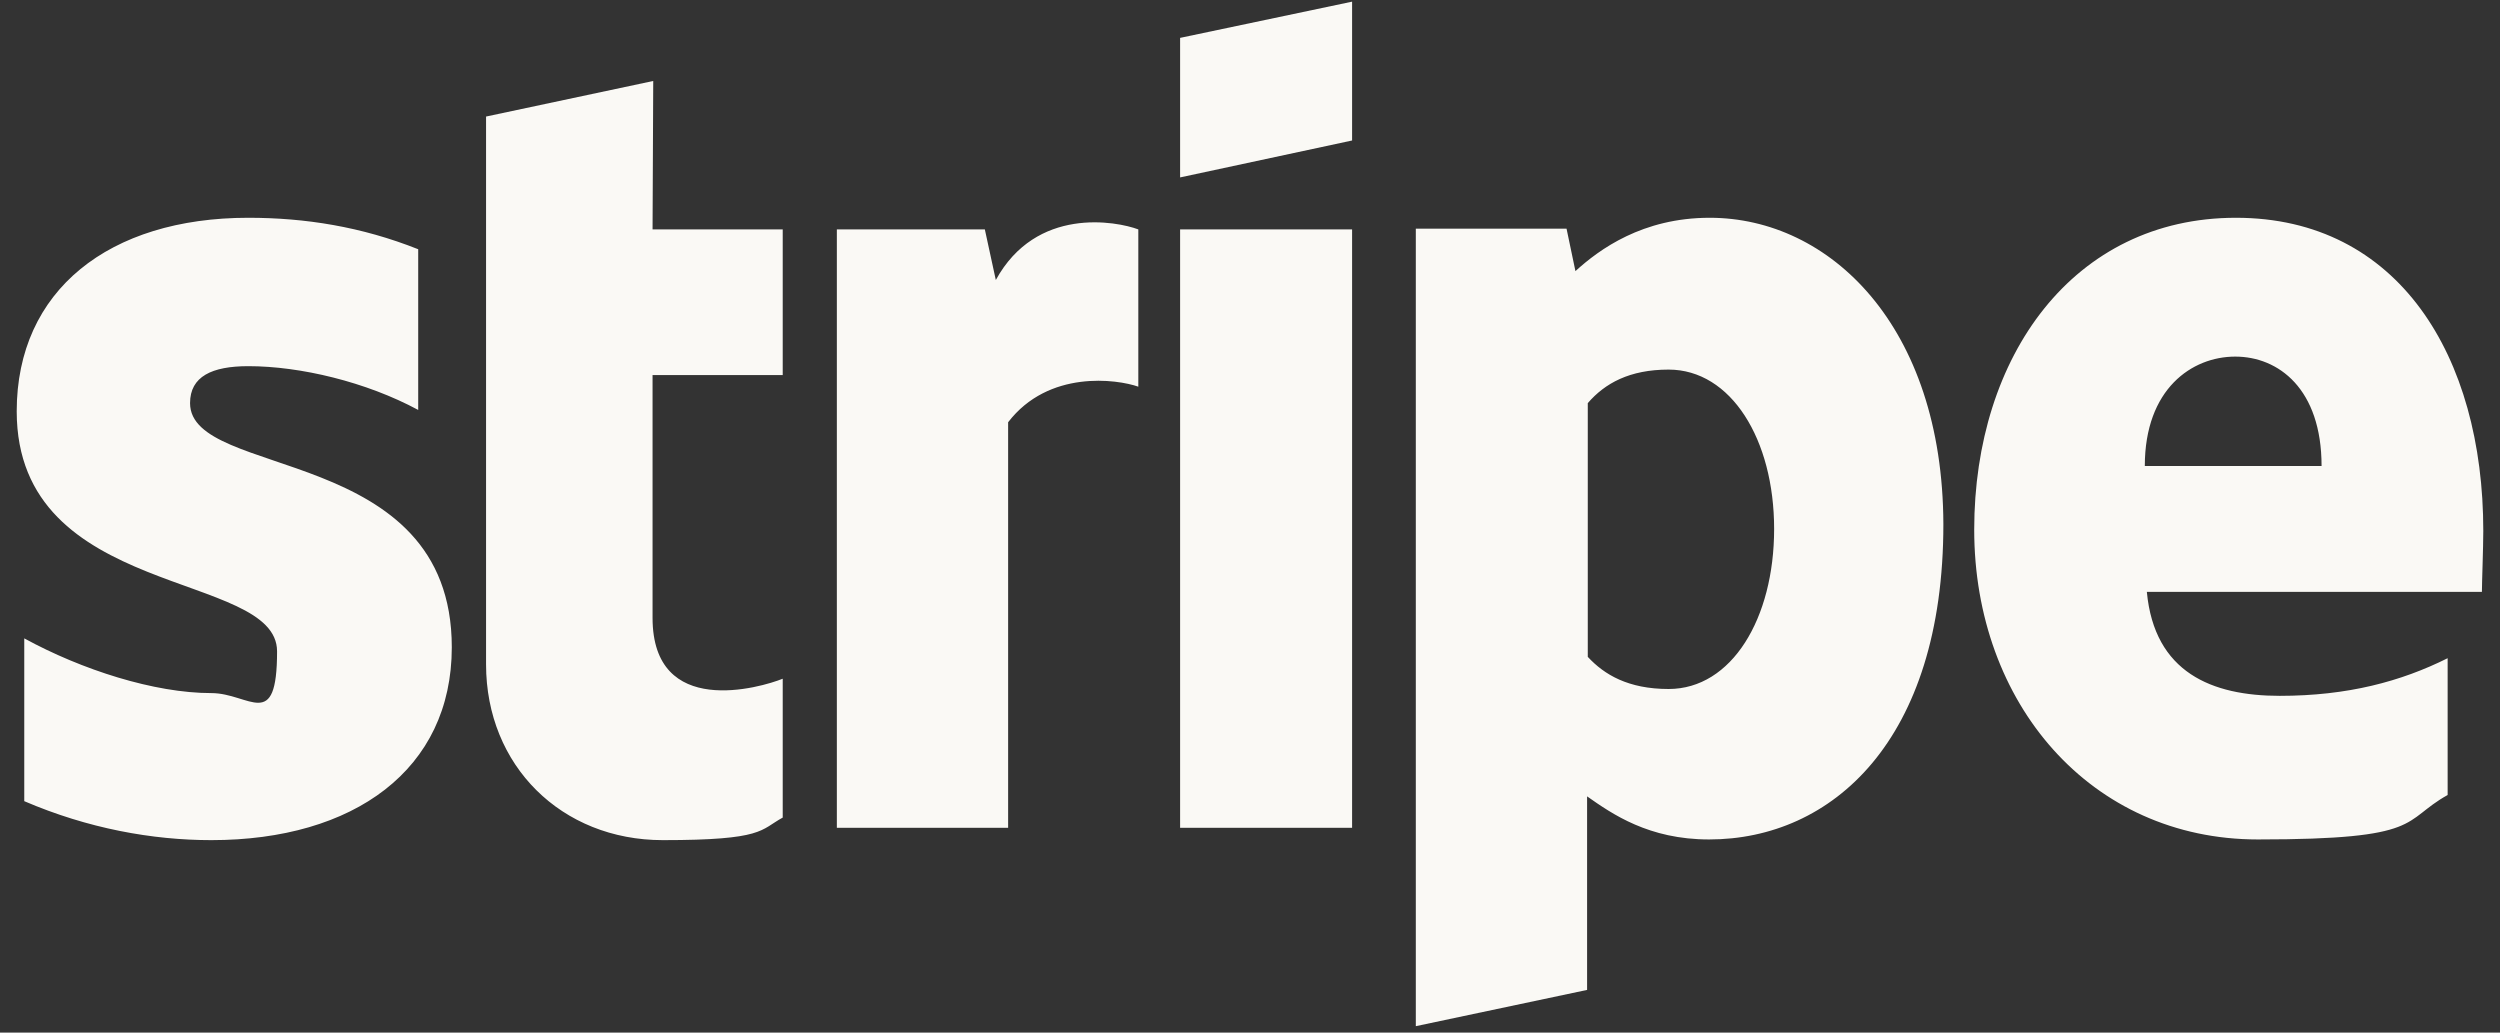 <svg width="92" height="38" viewBox="0 0 92 38" fill="none" xmlns="http://www.w3.org/2000/svg">
<rect x="0" y="0" width="92" height="38" fill="#333333" stroke="none"/>
<path fill-rule="evenodd" clip-rule="evenodd" d="M91.385 19.541C91.385 13.098 88.258 8.014 82.282 8.014C76.307 8.014 72.651 13.098 72.651 19.491C72.651 25.884 76.937 30.892 83.089 30.892C89.241 30.892 88.359 30.212 90.073 29.256V24.222C88.359 25.078 86.392 25.607 83.896 25.607C81.4 25.607 79.282 24.751 79.004 21.781H91.334C91.334 21.454 91.385 20.145 91.385 19.541ZM78.929 17.15C78.929 14.306 80.669 13.123 82.257 13.123C83.846 13.123 85.434 14.306 85.434 17.15H78.929ZM62.918 8.014C60.447 8.014 58.859 9.172 57.976 9.977L57.649 8.416H52.102V37.763L58.405 36.429V29.306C59.338 29.961 60.674 30.892 62.893 30.892C67.406 30.892 71.516 27.268 71.516 19.289C71.491 11.99 67.331 8.014 62.918 8.014ZM61.405 25.355C59.918 25.355 59.035 24.826 58.43 24.172V14.835C59.06 14.105 59.968 13.601 61.405 13.601C63.7 13.601 65.288 16.168 65.288 19.465C65.288 22.763 63.725 25.355 61.405 25.355ZM43.428 6.529L49.757 5.17V0.061L43.428 1.394V6.529ZM43.428 8.442H49.757V30.464H43.428V8.442ZM36.646 10.304L36.242 8.442H30.796V30.464H37.099V15.539C38.587 13.601 41.108 13.954 41.89 14.23V8.442C41.083 8.14 38.133 7.586 36.646 10.304ZM24.039 2.98L17.887 4.289V24.449C17.887 28.174 20.66 30.917 24.392 30.917C28.123 30.917 27.972 30.54 28.804 30.087V24.977C27.997 25.305 24.014 26.462 24.014 22.737V13.803H28.804V8.442H24.014L24.039 2.98ZM6.994 14.835C6.994 13.853 7.801 13.475 9.137 13.475C11.054 13.475 13.474 14.054 15.39 15.086V9.172C13.298 8.341 11.23 8.014 9.137 8.014C4.019 8.014 0.615 10.682 0.615 15.136C0.615 22.083 10.196 20.976 10.196 23.971C10.196 26.966 9.188 25.506 7.776 25.506C5.683 25.506 3.011 24.65 0.893 23.492V29.483C3.237 30.489 5.608 30.917 7.776 30.917C13.02 30.917 16.626 28.325 16.626 23.82C16.626 16.319 6.994 17.653 6.994 14.835Z" fill="#FAF9F5"/>
</svg>
